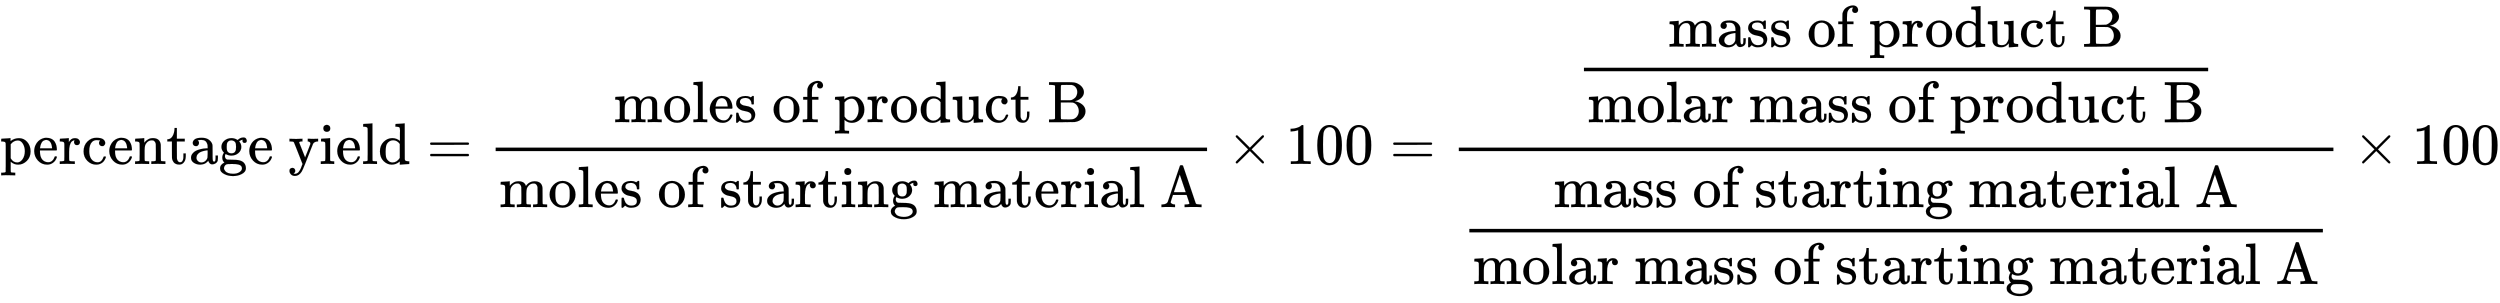 <svg xmlns:xlink="http://www.w3.org/1999/xlink" width="99.157ex" height="12.009ex" style="vertical-align: -5.505ex;" viewBox="0 -2800.6 42692.5 5170.6" role="img" focusable="false" xmlns="http://www.w3.org/2000/svg" aria-labelledby="MathJax-SVG-1-Title">
<title id="MathJax-SVG-1-Title">{\displaystyle {\mbox{percentage yield}}={\frac {\mbox{moles of product B}}{\mbox{moles of starting material A}}}\times 100={\frac {\frac {\mbox{mass of product B}}{\mbox{molar mass of product B}}}{\frac {\mbox{mass of starting material A}}{\mbox{molar mass of starting material A}}}}\times 100}</title>
<defs aria-hidden="true">
<path stroke-width="1" id="E1-MJMAIN-70" d="M36 -148H50Q89 -148 97 -134V-126Q97 -119 97 -107T97 -77T98 -38T98 6T98 55T98 106Q98 140 98 177T98 243T98 296T97 335T97 351Q94 370 83 376T38 385H20V408Q20 431 22 431L32 432Q42 433 61 434T98 436Q115 437 135 438T165 441T176 442H179V416L180 390L188 397Q247 441 326 441Q407 441 464 377T522 216Q522 115 457 52T310 -11Q242 -11 190 33L182 40V-45V-101Q182 -128 184 -134T195 -145Q216 -148 244 -148H260V-194H252L228 -193Q205 -192 178 -192T140 -191Q37 -191 28 -194H20V-148H36ZM424 218Q424 292 390 347T305 402Q234 402 182 337V98Q222 26 294 26Q345 26 384 80T424 218Z"></path>
<path stroke-width="1" id="E1-MJMAIN-65" d="M28 218Q28 273 48 318T98 391T163 433T229 448Q282 448 320 430T378 380T406 316T415 245Q415 238 408 231H126V216Q126 68 226 36Q246 30 270 30Q312 30 342 62Q359 79 369 104L379 128Q382 131 395 131H398Q415 131 415 121Q415 117 412 108Q393 53 349 21T250 -11Q155 -11 92 58T28 218ZM333 275Q322 403 238 411H236Q228 411 220 410T195 402T166 381T143 340T127 274V267H333V275Z"></path>
<path stroke-width="1" id="E1-MJMAIN-72" d="M36 46H50Q89 46 97 60V68Q97 77 97 91T98 122T98 161T98 203Q98 234 98 269T98 328L97 351Q94 370 83 376T38 385H20V408Q20 431 22 431L32 432Q42 433 60 434T96 436Q112 437 131 438T160 441T171 442H174V373Q213 441 271 441H277Q322 441 343 419T364 373Q364 352 351 337T313 322Q288 322 276 338T263 372Q263 381 265 388T270 400T273 405Q271 407 250 401Q234 393 226 386Q179 341 179 207V154Q179 141 179 127T179 101T180 81T180 66V61Q181 59 183 57T188 54T193 51T200 49T207 48T216 47T225 47T235 46T245 46H276V0H267Q249 3 140 3Q37 3 28 0H20V46H36Z"></path>
<path stroke-width="1" id="E1-MJMAIN-63" d="M370 305T349 305T313 320T297 358Q297 381 312 396Q317 401 317 402T307 404Q281 408 258 408Q209 408 178 376Q131 329 131 219Q131 137 162 90Q203 29 272 29Q313 29 338 55T374 117Q376 125 379 127T395 129H409Q415 123 415 120Q415 116 411 104T395 71T366 33T318 2T249 -11Q163 -11 99 53T34 214Q34 318 99 383T250 448T370 421T404 357Q404 334 387 320Z"></path>
<path stroke-width="1" id="E1-MJMAIN-6E" d="M41 46H55Q94 46 102 60V68Q102 77 102 91T102 122T103 161T103 203Q103 234 103 269T102 328V351Q99 370 88 376T43 385H25V408Q25 431 27 431L37 432Q47 433 65 434T102 436Q119 437 138 438T167 441T178 442H181V402Q181 364 182 364T187 369T199 384T218 402T247 421T285 437Q305 442 336 442Q450 438 463 329Q464 322 464 190V104Q464 66 466 59T477 49Q498 46 526 46H542V0H534L510 1Q487 2 460 2T422 3Q319 3 310 0H302V46H318Q379 46 379 62Q380 64 380 200Q379 335 378 343Q372 371 358 385T334 402T308 404Q263 404 229 370Q202 343 195 315T187 232V168V108Q187 78 188 68T191 55T200 49Q221 46 249 46H265V0H257L234 1Q210 2 183 2T145 3Q42 3 33 0H25V46H41Z"></path>
<path stroke-width="1" id="E1-MJMAIN-74" d="M27 422Q80 426 109 478T141 600V615H181V431H316V385H181V241Q182 116 182 100T189 68Q203 29 238 29Q282 29 292 100Q293 108 293 146V181H333V146V134Q333 57 291 17Q264 -10 221 -10Q187 -10 162 2T124 33T105 68T98 100Q97 107 97 248V385H18V422H27Z"></path>
<path stroke-width="1" id="E1-MJMAIN-61" d="M137 305T115 305T78 320T63 359Q63 394 97 421T218 448Q291 448 336 416T396 340Q401 326 401 309T402 194V124Q402 76 407 58T428 40Q443 40 448 56T453 109V145H493V106Q492 66 490 59Q481 29 455 12T400 -6T353 12T329 54V58L327 55Q325 52 322 49T314 40T302 29T287 17T269 6T247 -2T221 -8T190 -11Q130 -11 82 20T34 107Q34 128 41 147T68 188T116 225T194 253T304 268H318V290Q318 324 312 340Q290 411 215 411Q197 411 181 410T156 406T148 403Q170 388 170 359Q170 334 154 320ZM126 106Q126 75 150 51T209 26Q247 26 276 49T315 109Q317 116 318 175Q318 233 317 233Q309 233 296 232T251 223T193 203T147 166T126 106Z"></path>
<path stroke-width="1" id="E1-MJMAIN-67" d="M329 409Q373 453 429 453Q459 453 472 434T485 396Q485 382 476 371T449 360Q416 360 412 390Q410 404 415 411Q415 412 416 414V415Q388 412 363 393Q355 388 355 386Q355 385 359 381T368 369T379 351T388 325T392 292Q392 230 343 187T222 143Q172 143 123 171Q112 153 112 133Q112 98 138 81Q147 75 155 75T227 73Q311 72 335 67Q396 58 431 26Q470 -13 470 -72Q470 -139 392 -175Q332 -206 250 -206Q167 -206 107 -175Q29 -140 29 -75Q29 -39 50 -15T92 18L103 24Q67 55 67 108Q67 155 96 193Q52 237 52 292Q52 355 102 398T223 442Q274 442 318 416L329 409ZM299 343Q294 371 273 387T221 404Q192 404 171 388T145 343Q142 326 142 292Q142 248 149 227T179 192Q196 182 222 182Q244 182 260 189T283 207T294 227T299 242Q302 258 302 292T299 343ZM403 -75Q403 -50 389 -34T348 -11T299 -2T245 0H218Q151 0 138 -6Q118 -15 107 -34T95 -74Q95 -84 101 -97T122 -127T170 -155T250 -167Q319 -167 361 -139T403 -75Z"></path>
<path stroke-width="1" id="E1-MJMAIN-79" d="M69 -66Q91 -66 104 -80T118 -116Q118 -134 109 -145T91 -160Q84 -163 97 -166Q104 -168 111 -168Q131 -168 148 -159T175 -138T197 -106T213 -75T225 -43L242 0L170 183Q150 233 125 297Q101 358 96 368T80 381Q79 382 78 382Q66 385 34 385H19V431H26L46 430Q65 430 88 429T122 428Q129 428 142 428T171 429T200 430T224 430L233 431H241V385H232Q183 385 185 366L286 112Q286 113 332 227L376 341V350Q376 365 366 373T348 383T334 385H331V431H337H344Q351 431 361 431T382 430T405 429T422 429Q477 429 503 431H508V385H497Q441 380 422 345Q420 343 378 235T289 9T227 -131Q180 -204 113 -204Q69 -204 44 -177T19 -116Q19 -89 35 -78T69 -66Z"></path>
<path stroke-width="1" id="E1-MJMAIN-69" d="M69 609Q69 637 87 653T131 669Q154 667 171 652T188 609Q188 579 171 564T129 549Q104 549 87 564T69 609ZM247 0Q232 3 143 3Q132 3 106 3T56 1L34 0H26V46H42Q70 46 91 49Q100 53 102 60T104 102V205V293Q104 345 102 359T88 378Q74 385 41 385H30V408Q30 431 32 431L42 432Q52 433 70 434T106 436Q123 437 142 438T171 441T182 442H185V62Q190 52 197 50T232 46H255V0H247Z"></path>
<path stroke-width="1" id="E1-MJMAIN-6C" d="M42 46H56Q95 46 103 60V68Q103 77 103 91T103 124T104 167T104 217T104 272T104 329Q104 366 104 407T104 482T104 542T103 586T103 603Q100 622 89 628T44 637H26V660Q26 683 28 683L38 684Q48 685 67 686T104 688Q121 689 141 690T171 693T182 694H185V379Q185 62 186 60Q190 52 198 49Q219 46 247 46H263V0H255L232 1Q209 2 183 2T145 3T107 3T57 1L34 0H26V46H42Z"></path>
<path stroke-width="1" id="E1-MJMAIN-64" d="M376 495Q376 511 376 535T377 568Q377 613 367 624T316 637H298V660Q298 683 300 683L310 684Q320 685 339 686T376 688Q393 689 413 690T443 693T454 694H457V390Q457 84 458 81Q461 61 472 55T517 46H535V0Q533 0 459 -5T380 -11H373V44L365 37Q307 -11 235 -11Q158 -11 96 50T34 215Q34 315 97 378T244 442Q319 442 376 393V495ZM373 342Q328 405 260 405Q211 405 173 369Q146 341 139 305T131 211Q131 155 138 120T173 59Q203 26 251 26Q322 26 373 103V342Z"></path>
<path stroke-width="1" id="E1-MJMAIN-3D" d="M56 347Q56 360 70 367H707Q722 359 722 347Q722 336 708 328L390 327H72Q56 332 56 347ZM56 153Q56 168 72 173H708Q722 163 722 153Q722 140 707 133H70Q56 140 56 153Z"></path>
<path stroke-width="1" id="E1-MJMAIN-6D" d="M41 46H55Q94 46 102 60V68Q102 77 102 91T102 122T103 161T103 203Q103 234 103 269T102 328V351Q99 370 88 376T43 385H25V408Q25 431 27 431L37 432Q47 433 65 434T102 436Q119 437 138 438T167 441T178 442H181V402Q181 364 182 364T187 369T199 384T218 402T247 421T285 437Q305 442 336 442Q351 442 364 440T387 434T406 426T421 417T432 406T441 395T448 384T452 374T455 366L457 361L460 365Q463 369 466 373T475 384T488 397T503 410T523 422T546 432T572 439T603 442Q729 442 740 329Q741 322 741 190V104Q741 66 743 59T754 49Q775 46 803 46H819V0H811L788 1Q764 2 737 2T699 3Q596 3 587 0H579V46H595Q656 46 656 62Q657 64 657 200Q656 335 655 343Q649 371 635 385T611 402T585 404Q540 404 506 370Q479 343 472 315T464 232V168V108Q464 78 465 68T468 55T477 49Q498 46 526 46H542V0H534L510 1Q487 2 460 2T422 3Q319 3 310 0H302V46H318Q379 46 379 62Q380 64 380 200Q379 335 378 343Q372 371 358 385T334 402T308 404Q263 404 229 370Q202 343 195 315T187 232V168V108Q187 78 188 68T191 55T200 49Q221 46 249 46H265V0H257L234 1Q210 2 183 2T145 3Q42 3 33 0H25V46H41Z"></path>
<path stroke-width="1" id="E1-MJMAIN-6F" d="M28 214Q28 309 93 378T250 448Q340 448 405 380T471 215Q471 120 407 55T250 -10Q153 -10 91 57T28 214ZM250 30Q372 30 372 193V225V250Q372 272 371 288T364 326T348 362T317 390T268 410Q263 411 252 411Q222 411 195 399Q152 377 139 338T126 246V226Q126 130 145 91Q177 30 250 30Z"></path>
<path stroke-width="1" id="E1-MJMAIN-73" d="M295 316Q295 356 268 385T190 414Q154 414 128 401Q98 382 98 349Q97 344 98 336T114 312T157 287Q175 282 201 278T245 269T277 256Q294 248 310 236T342 195T359 133Q359 71 321 31T198 -10H190Q138 -10 94 26L86 19L77 10Q71 4 65 -1L54 -11H46H42Q39 -11 33 -5V74V132Q33 153 35 157T45 162H54Q66 162 70 158T75 146T82 119T101 77Q136 26 198 26Q295 26 295 104Q295 133 277 151Q257 175 194 187T111 210Q75 227 54 256T33 318Q33 357 50 384T93 424T143 442T187 447H198Q238 447 268 432L283 424L292 431Q302 440 314 448H322H326Q329 448 335 442V310L329 304H301Q295 310 295 316Z"></path>
<path stroke-width="1" id="E1-MJMAIN-66" d="M273 0Q255 3 146 3Q43 3 34 0H26V46H42Q70 46 91 49Q99 52 103 60Q104 62 104 224V385H33V431H104V497L105 564L107 574Q126 639 171 668T266 704Q267 704 275 704T289 705Q330 702 351 679T372 627Q372 604 358 590T321 576T284 590T270 627Q270 647 288 667H284Q280 668 273 668Q245 668 223 647T189 592Q183 572 182 497V431H293V385H185V225Q185 63 186 61T189 57T194 54T199 51T206 49T213 48T222 47T231 47T241 46T251 46H282V0H273Z"></path>
<path stroke-width="1" id="E1-MJMAIN-75" d="M383 58Q327 -10 256 -10H249Q124 -10 105 89Q104 96 103 226Q102 335 102 348T96 369Q86 385 36 385H25V408Q25 431 27 431L38 432Q48 433 67 434T105 436Q122 437 142 438T172 441T184 442H187V261Q188 77 190 64Q193 49 204 40Q224 26 264 26Q290 26 311 35T343 58T363 90T375 120T379 144Q379 145 379 161T380 201T380 248V315Q380 361 370 372T320 385H302V431Q304 431 378 436T457 442H464V264Q464 84 465 81Q468 61 479 55T524 46H542V0Q540 0 467 -5T390 -11H383V58Z"></path>
<path stroke-width="1" id="E1-MJMAIN-42" d="M131 622Q124 629 120 631T104 634T61 637H28V683H229H267H346Q423 683 459 678T531 651Q574 627 599 590T624 512Q624 461 583 419T476 360L466 357Q539 348 595 302T651 187Q651 119 600 67T469 3Q456 1 242 0H28V46H61Q103 47 112 49T131 61V622ZM511 513Q511 560 485 594T416 636Q415 636 403 636T371 636T333 637Q266 637 251 636T232 628Q229 624 229 499V374H312L396 375L406 377Q410 378 417 380T442 393T474 417T499 456T511 513ZM537 188Q537 239 509 282T430 336L329 337H229V200V116Q229 57 234 52Q240 47 334 47H383Q425 47 443 53Q486 67 511 104T537 188Z"></path>
<path stroke-width="1" id="E1-MJMAIN-41" d="M255 0Q240 3 140 3Q48 3 39 0H32V46H47Q119 49 139 88Q140 91 192 245T295 553T348 708Q351 716 366 716H376Q396 715 400 709Q402 707 508 390L617 67Q624 54 636 51T687 46H717V0H708Q699 3 581 3Q458 3 437 0H427V46H440Q510 46 510 64Q510 66 486 138L462 209H229L209 150Q189 91 189 85Q189 72 209 59T259 46H264V0H255ZM447 255L345 557L244 256Q244 255 345 255H447Z"></path>
<path stroke-width="1" id="E1-MJMAIN-D7" d="M630 29Q630 9 609 9Q604 9 587 25T493 118L389 222L284 117Q178 13 175 11Q171 9 168 9Q160 9 154 15T147 29Q147 36 161 51T255 146L359 250L255 354Q174 435 161 449T147 471Q147 480 153 485T168 490Q173 490 175 489Q178 487 284 383L389 278L493 382Q570 459 587 475T609 491Q630 491 630 471Q630 464 620 453T522 355L418 250L522 145Q606 61 618 48T630 29Z"></path>
<path stroke-width="1" id="E1-MJMAIN-31" d="M213 578L200 573Q186 568 160 563T102 556H83V602H102Q149 604 189 617T245 641T273 663Q275 666 285 666Q294 666 302 660V361L303 61Q310 54 315 52T339 48T401 46H427V0H416Q395 3 257 3Q121 3 100 0H88V46H114Q136 46 152 46T177 47T193 50T201 52T207 57T213 61V578Z"></path>
<path stroke-width="1" id="E1-MJMAIN-30" d="M96 585Q152 666 249 666Q297 666 345 640T423 548Q460 465 460 320Q460 165 417 83Q397 41 362 16T301 -15T250 -22Q224 -22 198 -16T137 16T82 83Q39 165 39 320Q39 494 96 585ZM321 597Q291 629 250 629Q208 629 178 597Q153 571 145 525T137 333Q137 175 145 125T181 46Q209 16 250 16Q290 16 318 46Q347 76 354 130T362 333Q362 478 354 524T321 597Z"></path>
</defs>
<g stroke="currentColor" fill="currentColor" stroke-width="0" transform="matrix(1 0 0 -1 0 0)" aria-hidden="true">
 <use xlink:href="#E1-MJMAIN-70"></use>
 <use xlink:href="#E1-MJMAIN-65" x="556" y="0"></use>
 <use xlink:href="#E1-MJMAIN-72" x="1001" y="0"></use>
 <use xlink:href="#E1-MJMAIN-63" x="1393" y="0"></use>
 <use xlink:href="#E1-MJMAIN-65" x="1838" y="0"></use>
 <use xlink:href="#E1-MJMAIN-6E" x="2282" y="0"></use>
 <use xlink:href="#E1-MJMAIN-74" x="2839" y="0"></use>
 <use xlink:href="#E1-MJMAIN-61" x="3228" y="0"></use>
 <use xlink:href="#E1-MJMAIN-67" x="3729" y="0"></use>
 <use xlink:href="#E1-MJMAIN-65" x="4229" y="0"></use>
 <use xlink:href="#E1-MJMAIN-79" x="4924" y="0"></use>
 <use xlink:href="#E1-MJMAIN-69" x="5452" y="0"></use>
 <use xlink:href="#E1-MJMAIN-65" x="5731" y="0"></use>
 <use xlink:href="#E1-MJMAIN-6C" x="6175" y="0"></use>
 <use xlink:href="#E1-MJMAIN-64" x="6454" y="0"></use>
 <use xlink:href="#E1-MJMAIN-3D" x="7288" y="0"></use>
<g transform="translate(8344,0)">
<g transform="translate(120,0)">
<rect stroke="none" width="12149" height="60" x="0" y="220"></rect>
<g transform="translate(2017,714)">
 <use xlink:href="#E1-MJMAIN-6D"></use>
 <use xlink:href="#E1-MJMAIN-6F" x="833" y="0"></use>
 <use xlink:href="#E1-MJMAIN-6C" x="1334" y="0"></use>
 <use xlink:href="#E1-MJMAIN-65" x="1612" y="0"></use>
 <use xlink:href="#E1-MJMAIN-73" x="2057" y="0"></use>
 <use xlink:href="#E1-MJMAIN-6F" x="2701" y="0"></use>
 <use xlink:href="#E1-MJMAIN-66" x="3202" y="0"></use>
 <use xlink:href="#E1-MJMAIN-70" x="3758" y="0"></use>
 <use xlink:href="#E1-MJMAIN-72" x="4315" y="0"></use>
 <use xlink:href="#E1-MJMAIN-6F" x="4707" y="0"></use>
 <use xlink:href="#E1-MJMAIN-64" x="5208" y="0"></use>
 <use xlink:href="#E1-MJMAIN-75" x="5764" y="0"></use>
 <use xlink:href="#E1-MJMAIN-63" x="6321" y="0"></use>
 <use xlink:href="#E1-MJMAIN-74" x="6765" y="0"></use>
 <use xlink:href="#E1-MJMAIN-42" x="7405" y="0"></use>
</g>
<g transform="translate(60,-737)">
 <use xlink:href="#E1-MJMAIN-6D"></use>
 <use xlink:href="#E1-MJMAIN-6F" x="833" y="0"></use>
 <use xlink:href="#E1-MJMAIN-6C" x="1334" y="0"></use>
 <use xlink:href="#E1-MJMAIN-65" x="1612" y="0"></use>
 <use xlink:href="#E1-MJMAIN-73" x="2057" y="0"></use>
 <use xlink:href="#E1-MJMAIN-6F" x="2701" y="0"></use>
 <use xlink:href="#E1-MJMAIN-66" x="3202" y="0"></use>
 <use xlink:href="#E1-MJMAIN-73" x="3758" y="0"></use>
 <use xlink:href="#E1-MJMAIN-74" x="4153" y="0"></use>
 <use xlink:href="#E1-MJMAIN-61" x="4542" y="0"></use>
 <use xlink:href="#E1-MJMAIN-72" x="5043" y="0"></use>
 <use xlink:href="#E1-MJMAIN-74" x="5435" y="0"></use>
 <use xlink:href="#E1-MJMAIN-69" x="5825" y="0"></use>
 <use xlink:href="#E1-MJMAIN-6E" x="6103" y="0"></use>
 <use xlink:href="#E1-MJMAIN-67" x="6660" y="0"></use>
 <use xlink:href="#E1-MJMAIN-6D" x="7410" y="0"></use>
 <use xlink:href="#E1-MJMAIN-61" x="8244" y="0"></use>
 <use xlink:href="#E1-MJMAIN-74" x="8744" y="0"></use>
 <use xlink:href="#E1-MJMAIN-65" x="9134" y="0"></use>
 <use xlink:href="#E1-MJMAIN-72" x="9578" y="0"></use>
 <use xlink:href="#E1-MJMAIN-69" x="9971" y="0"></use>
 <use xlink:href="#E1-MJMAIN-61" x="10249" y="0"></use>
 <use xlink:href="#E1-MJMAIN-6C" x="10750" y="0"></use>
 <use xlink:href="#E1-MJMAIN-41" x="11278" y="0"></use>
</g>
</g>
</g>
 <use xlink:href="#E1-MJMAIN-D7" x="20955" y="0"></use>
<g transform="translate(21956,0)">
 <use xlink:href="#E1-MJMAIN-31"></use>
 <use xlink:href="#E1-MJMAIN-30" x="500" y="0"></use>
 <use xlink:href="#E1-MJMAIN-30" x="1001" y="0"></use>
</g>
 <use xlink:href="#E1-MJMAIN-3D" x="23735" y="0"></use>
<g transform="translate(24792,0)">
<g transform="translate(120,0)">
<rect stroke="none" width="14936" height="60" x="0" y="220"></rect>
<g transform="translate(2017,1364)">
<g transform="translate(120,0)">
<rect stroke="none" width="10660" height="60" x="0" y="220"></rect>
<g transform="translate(1437,639)">
 <use xlink:href="#E1-MJMAIN-6D"></use>
 <use xlink:href="#E1-MJMAIN-61" x="833" y="0"></use>
 <use xlink:href="#E1-MJMAIN-73" x="1334" y="0"></use>
 <use xlink:href="#E1-MJMAIN-73" x="1728" y="0"></use>
 <use xlink:href="#E1-MJMAIN-6F" x="2373" y="0"></use>
 <use xlink:href="#E1-MJMAIN-66" x="2873" y="0"></use>
 <use xlink:href="#E1-MJMAIN-70" x="3430" y="0"></use>
 <use xlink:href="#E1-MJMAIN-72" x="3986" y="0"></use>
 <use xlink:href="#E1-MJMAIN-6F" x="4379" y="0"></use>
 <use xlink:href="#E1-MJMAIN-64" x="4879" y="0"></use>
 <use xlink:href="#E1-MJMAIN-75" x="5436" y="0"></use>
 <use xlink:href="#E1-MJMAIN-63" x="5992" y="0"></use>
 <use xlink:href="#E1-MJMAIN-74" x="6437" y="0"></use>
 <use xlink:href="#E1-MJMAIN-42" x="7076" y="0"></use>
</g>
<g transform="translate(60,-651)">
 <use xlink:href="#E1-MJMAIN-6D"></use>
 <use xlink:href="#E1-MJMAIN-6F" x="833" y="0"></use>
 <use xlink:href="#E1-MJMAIN-6C" x="1334" y="0"></use>
 <use xlink:href="#E1-MJMAIN-61" x="1612" y="0"></use>
 <use xlink:href="#E1-MJMAIN-72" x="2113" y="0"></use>
 <use xlink:href="#E1-MJMAIN-6D" x="2755" y="0"></use>
 <use xlink:href="#E1-MJMAIN-61" x="3589" y="0"></use>
 <use xlink:href="#E1-MJMAIN-73" x="4089" y="0"></use>
 <use xlink:href="#E1-MJMAIN-73" x="4484" y="0"></use>
 <use xlink:href="#E1-MJMAIN-6F" x="5128" y="0"></use>
 <use xlink:href="#E1-MJMAIN-66" x="5629" y="0"></use>
 <use xlink:href="#E1-MJMAIN-70" x="6185" y="0"></use>
 <use xlink:href="#E1-MJMAIN-72" x="6742" y="0"></use>
 <use xlink:href="#E1-MJMAIN-6F" x="7134" y="0"></use>
 <use xlink:href="#E1-MJMAIN-64" x="7635" y="0"></use>
 <use xlink:href="#E1-MJMAIN-75" x="8191" y="0"></use>
 <use xlink:href="#E1-MJMAIN-63" x="8748" y="0"></use>
 <use xlink:href="#E1-MJMAIN-74" x="9192" y="0"></use>
 <use xlink:href="#E1-MJMAIN-42" x="9832" y="0"></use>
</g>
</g>
</g>
<g transform="translate(60,-1388)">
<g transform="translate(120,0)">
<rect stroke="none" width="14576" height="60" x="0" y="220"></rect>
<g transform="translate(1437,651)">
 <use xlink:href="#E1-MJMAIN-6D"></use>
 <use xlink:href="#E1-MJMAIN-61" x="833" y="0"></use>
 <use xlink:href="#E1-MJMAIN-73" x="1334" y="0"></use>
 <use xlink:href="#E1-MJMAIN-73" x="1728" y="0"></use>
 <use xlink:href="#E1-MJMAIN-6F" x="2373" y="0"></use>
 <use xlink:href="#E1-MJMAIN-66" x="2873" y="0"></use>
 <use xlink:href="#E1-MJMAIN-73" x="3430" y="0"></use>
 <use xlink:href="#E1-MJMAIN-74" x="3824" y="0"></use>
 <use xlink:href="#E1-MJMAIN-61" x="4214" y="0"></use>
 <use xlink:href="#E1-MJMAIN-72" x="4714" y="0"></use>
 <use xlink:href="#E1-MJMAIN-74" x="5107" y="0"></use>
 <use xlink:href="#E1-MJMAIN-69" x="5496" y="0"></use>
 <use xlink:href="#E1-MJMAIN-6E" x="5775" y="0"></use>
 <use xlink:href="#E1-MJMAIN-67" x="6331" y="0"></use>
 <use xlink:href="#E1-MJMAIN-6D" x="7082" y="0"></use>
 <use xlink:href="#E1-MJMAIN-61" x="7915" y="0"></use>
 <use xlink:href="#E1-MJMAIN-74" x="8416" y="0"></use>
 <use xlink:href="#E1-MJMAIN-65" x="8805" y="0"></use>
 <use xlink:href="#E1-MJMAIN-72" x="9250" y="0"></use>
 <use xlink:href="#E1-MJMAIN-69" x="9642" y="0"></use>
 <use xlink:href="#E1-MJMAIN-61" x="9921" y="0"></use>
 <use xlink:href="#E1-MJMAIN-6C" x="10421" y="0"></use>
 <use xlink:href="#E1-MJMAIN-41" x="10950" y="0"></use>
</g>
<g transform="translate(60,-662)">
 <use xlink:href="#E1-MJMAIN-6D"></use>
 <use xlink:href="#E1-MJMAIN-6F" x="833" y="0"></use>
 <use xlink:href="#E1-MJMAIN-6C" x="1334" y="0"></use>
 <use xlink:href="#E1-MJMAIN-61" x="1612" y="0"></use>
 <use xlink:href="#E1-MJMAIN-72" x="2113" y="0"></use>
 <use xlink:href="#E1-MJMAIN-6D" x="2755" y="0"></use>
 <use xlink:href="#E1-MJMAIN-61" x="3589" y="0"></use>
 <use xlink:href="#E1-MJMAIN-73" x="4089" y="0"></use>
 <use xlink:href="#E1-MJMAIN-73" x="4484" y="0"></use>
 <use xlink:href="#E1-MJMAIN-6F" x="5128" y="0"></use>
 <use xlink:href="#E1-MJMAIN-66" x="5629" y="0"></use>
 <use xlink:href="#E1-MJMAIN-73" x="6185" y="0"></use>
 <use xlink:href="#E1-MJMAIN-74" x="6580" y="0"></use>
 <use xlink:href="#E1-MJMAIN-61" x="6969" y="0"></use>
 <use xlink:href="#E1-MJMAIN-72" x="7470" y="0"></use>
 <use xlink:href="#E1-MJMAIN-74" x="7862" y="0"></use>
 <use xlink:href="#E1-MJMAIN-69" x="8252" y="0"></use>
 <use xlink:href="#E1-MJMAIN-6E" x="8530" y="0"></use>
 <use xlink:href="#E1-MJMAIN-67" x="9087" y="0"></use>
 <use xlink:href="#E1-MJMAIN-6D" x="9837" y="0"></use>
 <use xlink:href="#E1-MJMAIN-61" x="10671" y="0"></use>
 <use xlink:href="#E1-MJMAIN-74" x="11171" y="0"></use>
 <use xlink:href="#E1-MJMAIN-65" x="11561" y="0"></use>
 <use xlink:href="#E1-MJMAIN-72" x="12005" y="0"></use>
 <use xlink:href="#E1-MJMAIN-69" x="12398" y="0"></use>
 <use xlink:href="#E1-MJMAIN-61" x="12676" y="0"></use>
 <use xlink:href="#E1-MJMAIN-6C" x="13177" y="0"></use>
 <use xlink:href="#E1-MJMAIN-41" x="13705" y="0"></use>
</g>
</g>
</g>
</g>
</g>
 <use xlink:href="#E1-MJMAIN-D7" x="40190" y="0"></use>
<g transform="translate(41190,0)">
 <use xlink:href="#E1-MJMAIN-31"></use>
 <use xlink:href="#E1-MJMAIN-30" x="500" y="0"></use>
 <use xlink:href="#E1-MJMAIN-30" x="1001" y="0"></use>
</g>
</g>
</svg>